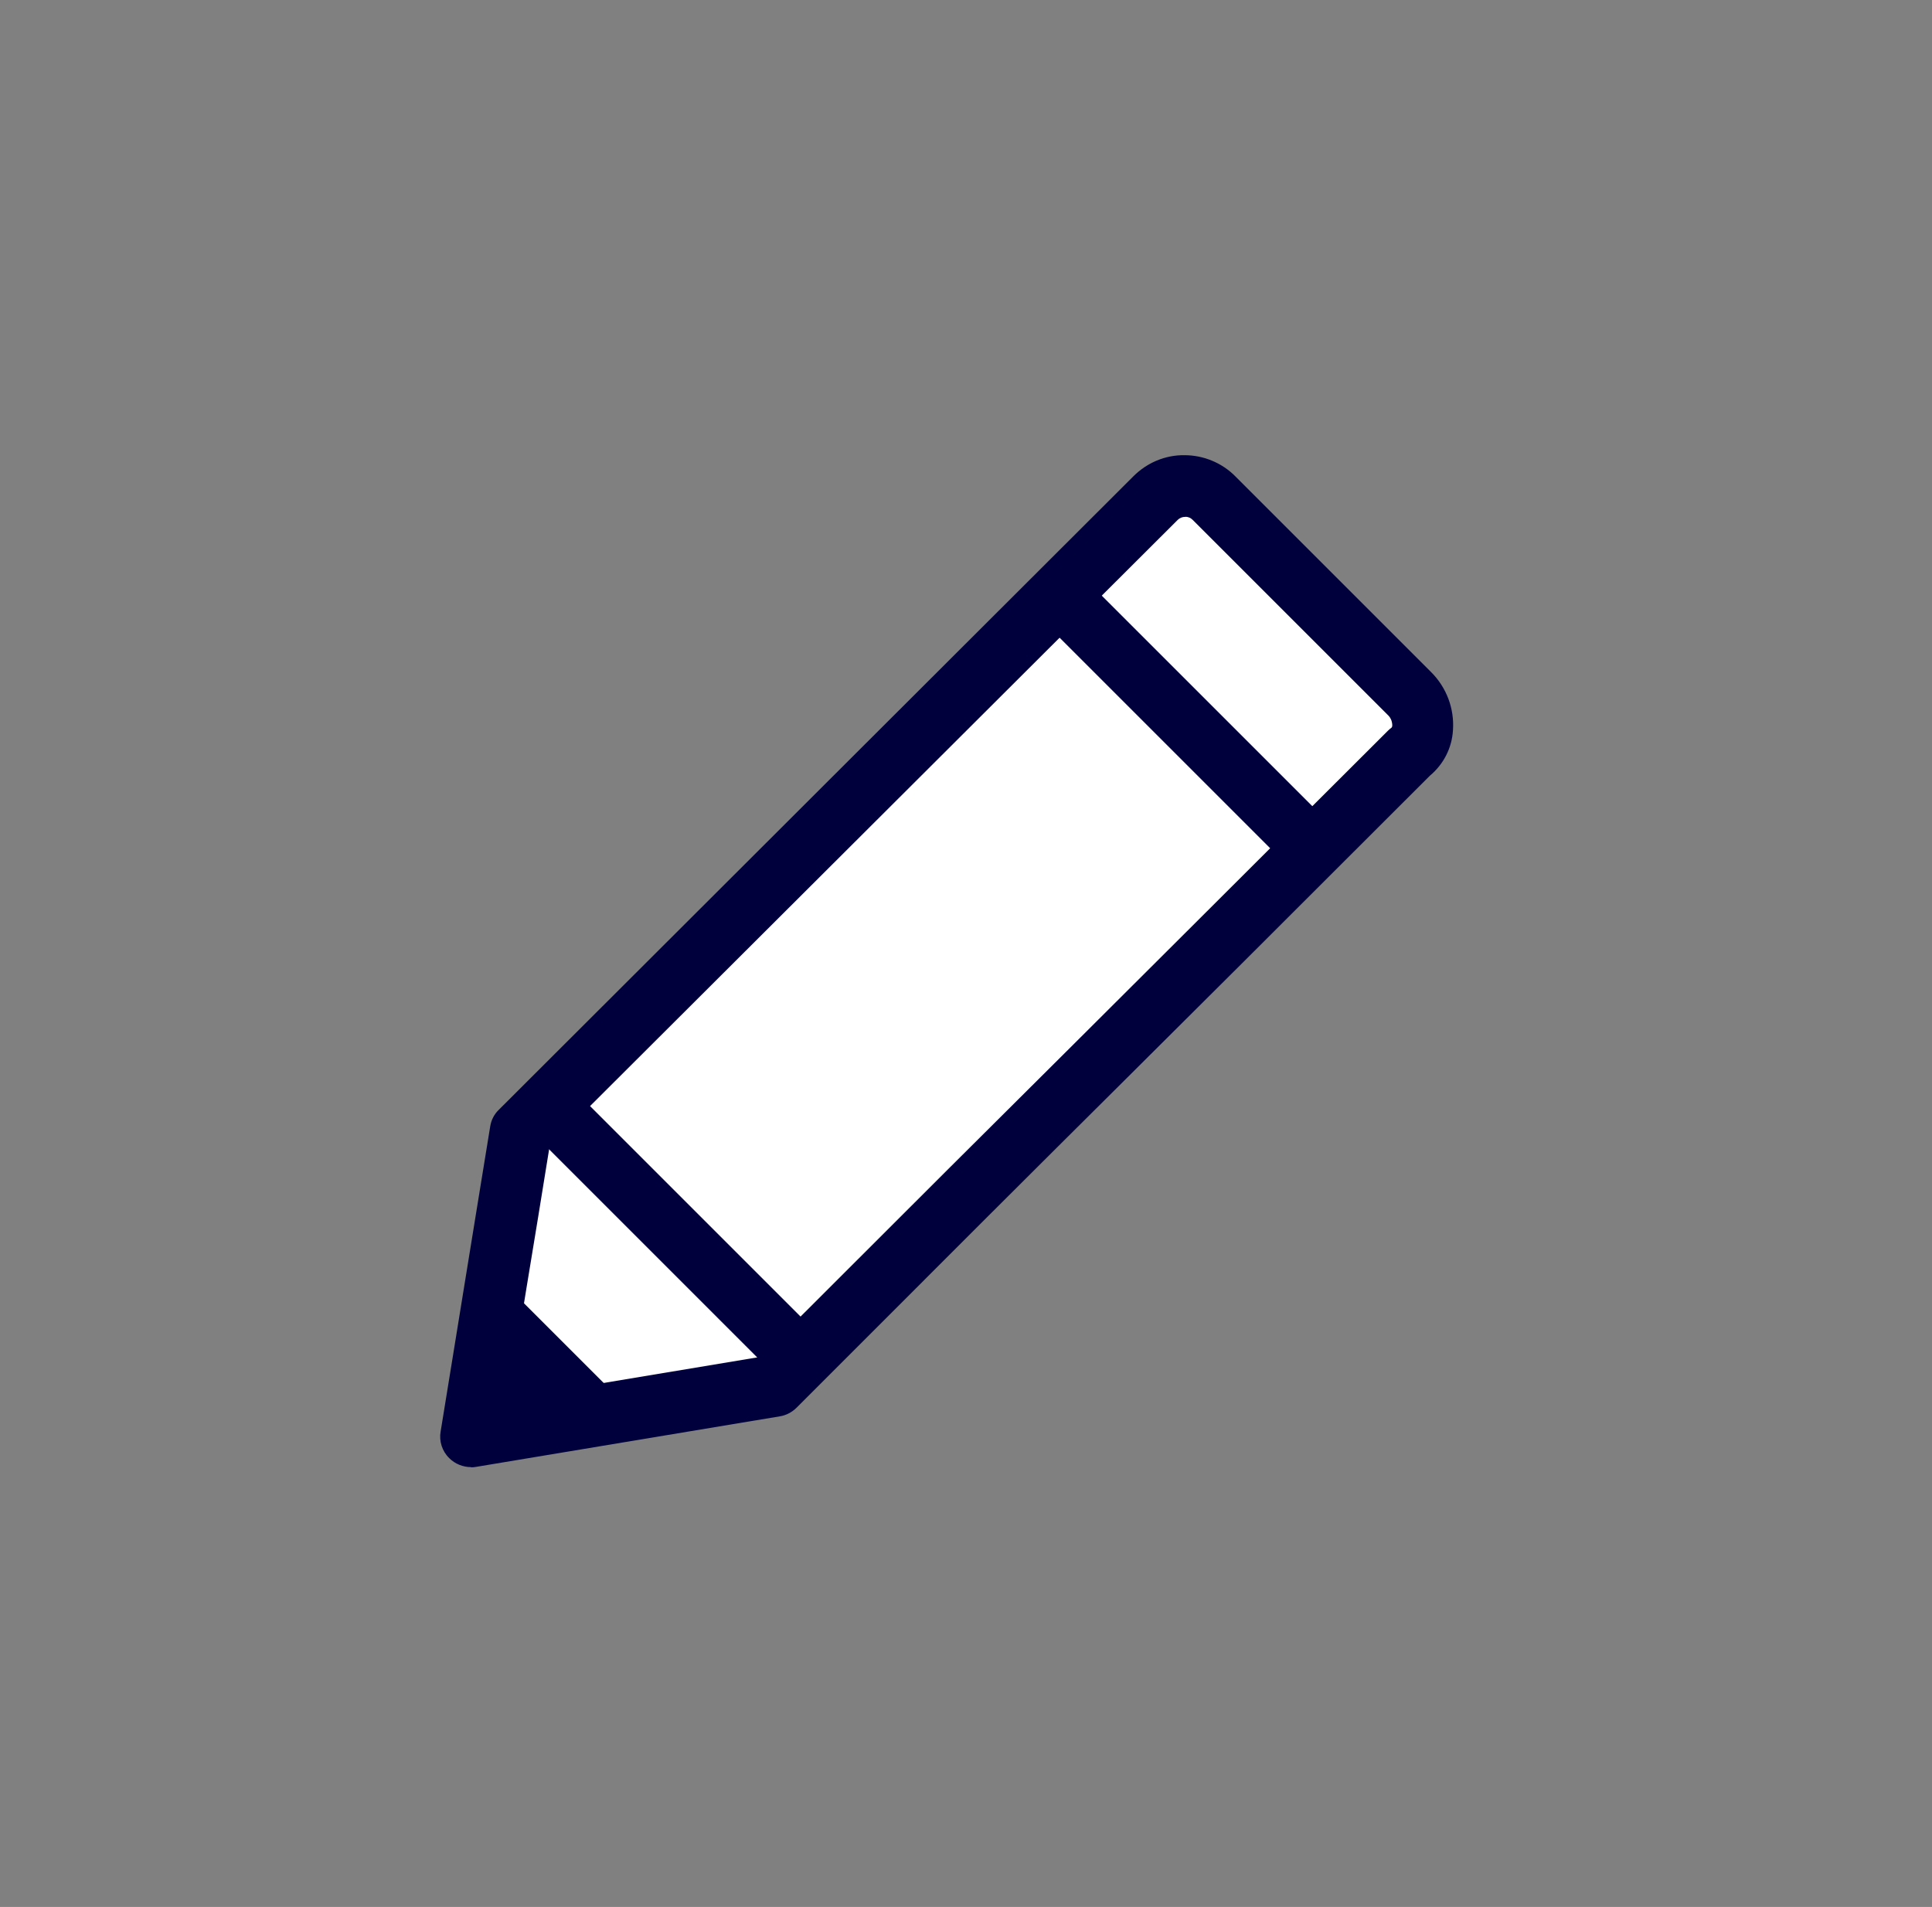 <?xml version="1.0" encoding="UTF-8"?>
<svg id="Layer_1" data-name="Layer 1" xmlns="http://www.w3.org/2000/svg" viewBox="0 0 78 77">
  <rect x="0" y="0" width="78" height="77" fill="#808080" stroke="none"/>
  <g id="Group_170" data-name="Group 170">
    <g id="g2151">
      <g id="Group_34" data-name="Group 34">
        <path id="path851" d="m56.91,30.38c.65-.6.7-1.61.1-2.26-.03-.04-.07-.07-.1-.1l-7.9-7.9c-.65-.65-1.71-.66-2.36,0,0,0,0,0,0,0l-12.82,12.79-12.8,12.78c-.66,4.1-1.34,8.21-2,12.31l12.26-2.04c6.63-6.63,9.76-9.75,12.93-12.9s6.28-6.25,12.7-12.67h0Z" style="fill: #fff;"/>
        <path id="Path_52" data-name="Path 52" d="m19.02,59.24c-.33,0-.65-.13-.88-.36-.29-.28-.42-.69-.35-1.08.33-2.05.67-4.1,1-6.16.33-2.05.67-4.11,1-6.15.04-.26.16-.5.35-.68l25.62-25.58c.55-.55,1.29-.86,2.06-.85.77,0,1.52.31,2.06.86l7.9,7.9c.62.62.94,1.47.88,2.34-.04.72-.38,1.38-.93,1.84-6.38,6.38-9.47,9.46-12.65,12.62s-6.3,6.27-12.92,12.9c-.18.18-.42.31-.68.35l-12.26,2.04c-.07.01-.13.02-.2.02Zm3.17-12.96c-.31,1.92-.62,3.84-.94,5.76-.24,1.48-.48,2.96-.72,4.44l10.16-1.69c6.44-6.44,9.53-9.52,12.65-12.62,3.18-3.17,6.28-6.26,12.7-12.67.04-.04.09-.08.14-.12.02-.01.03-.07.03-.08,0-.15-.05-.3-.16-.41l-7.9-7.9c-.08-.08-.19-.13-.3-.12-.11,0-.22.04-.3.12l-25.35,25.29Z" style="fill: #00003d;"/>
      </g>
      <path id="rect919" d="m53.08,34.21l-.14.14c-.43.43-1.13.43-1.56,0,0,0,0,0,0,0l-8.82-8.82c-.43-.43-.43-1.13,0-1.56,0,0,0,0,0,0l.14-.14c.43-.43,1.13-.43,1.56,0,0,0,0,0,0,0l8.82,8.82c.43.43.44,1.12.01,1.56,0,0,0,0-.01.01Z" style="fill: #00003d;"/>
      <path id="path925" d="m26.35,57.82l-7.05-7.05-.28,7.23,7.33-.18Z" style="fill: #00003d;"/>
      <path id="rect927" d="m32.38,54.78l-.14.14c-.43.43-1.13.43-1.56,0,0,0,0,0,0,0l-8.82-8.82c-.43-.43-.43-1.13,0-1.56,0,0,0,0,0,0l.14-.14c.43-.43,1.13-.43,1.56,0,0,0,0,0,0,0l8.82,8.82c.61,0,1.1.17,1.1.78,0,.61-.49,1.1-1.11.78Z" style="fill: #00003d;"/>
    </g>
  </g>
</svg>